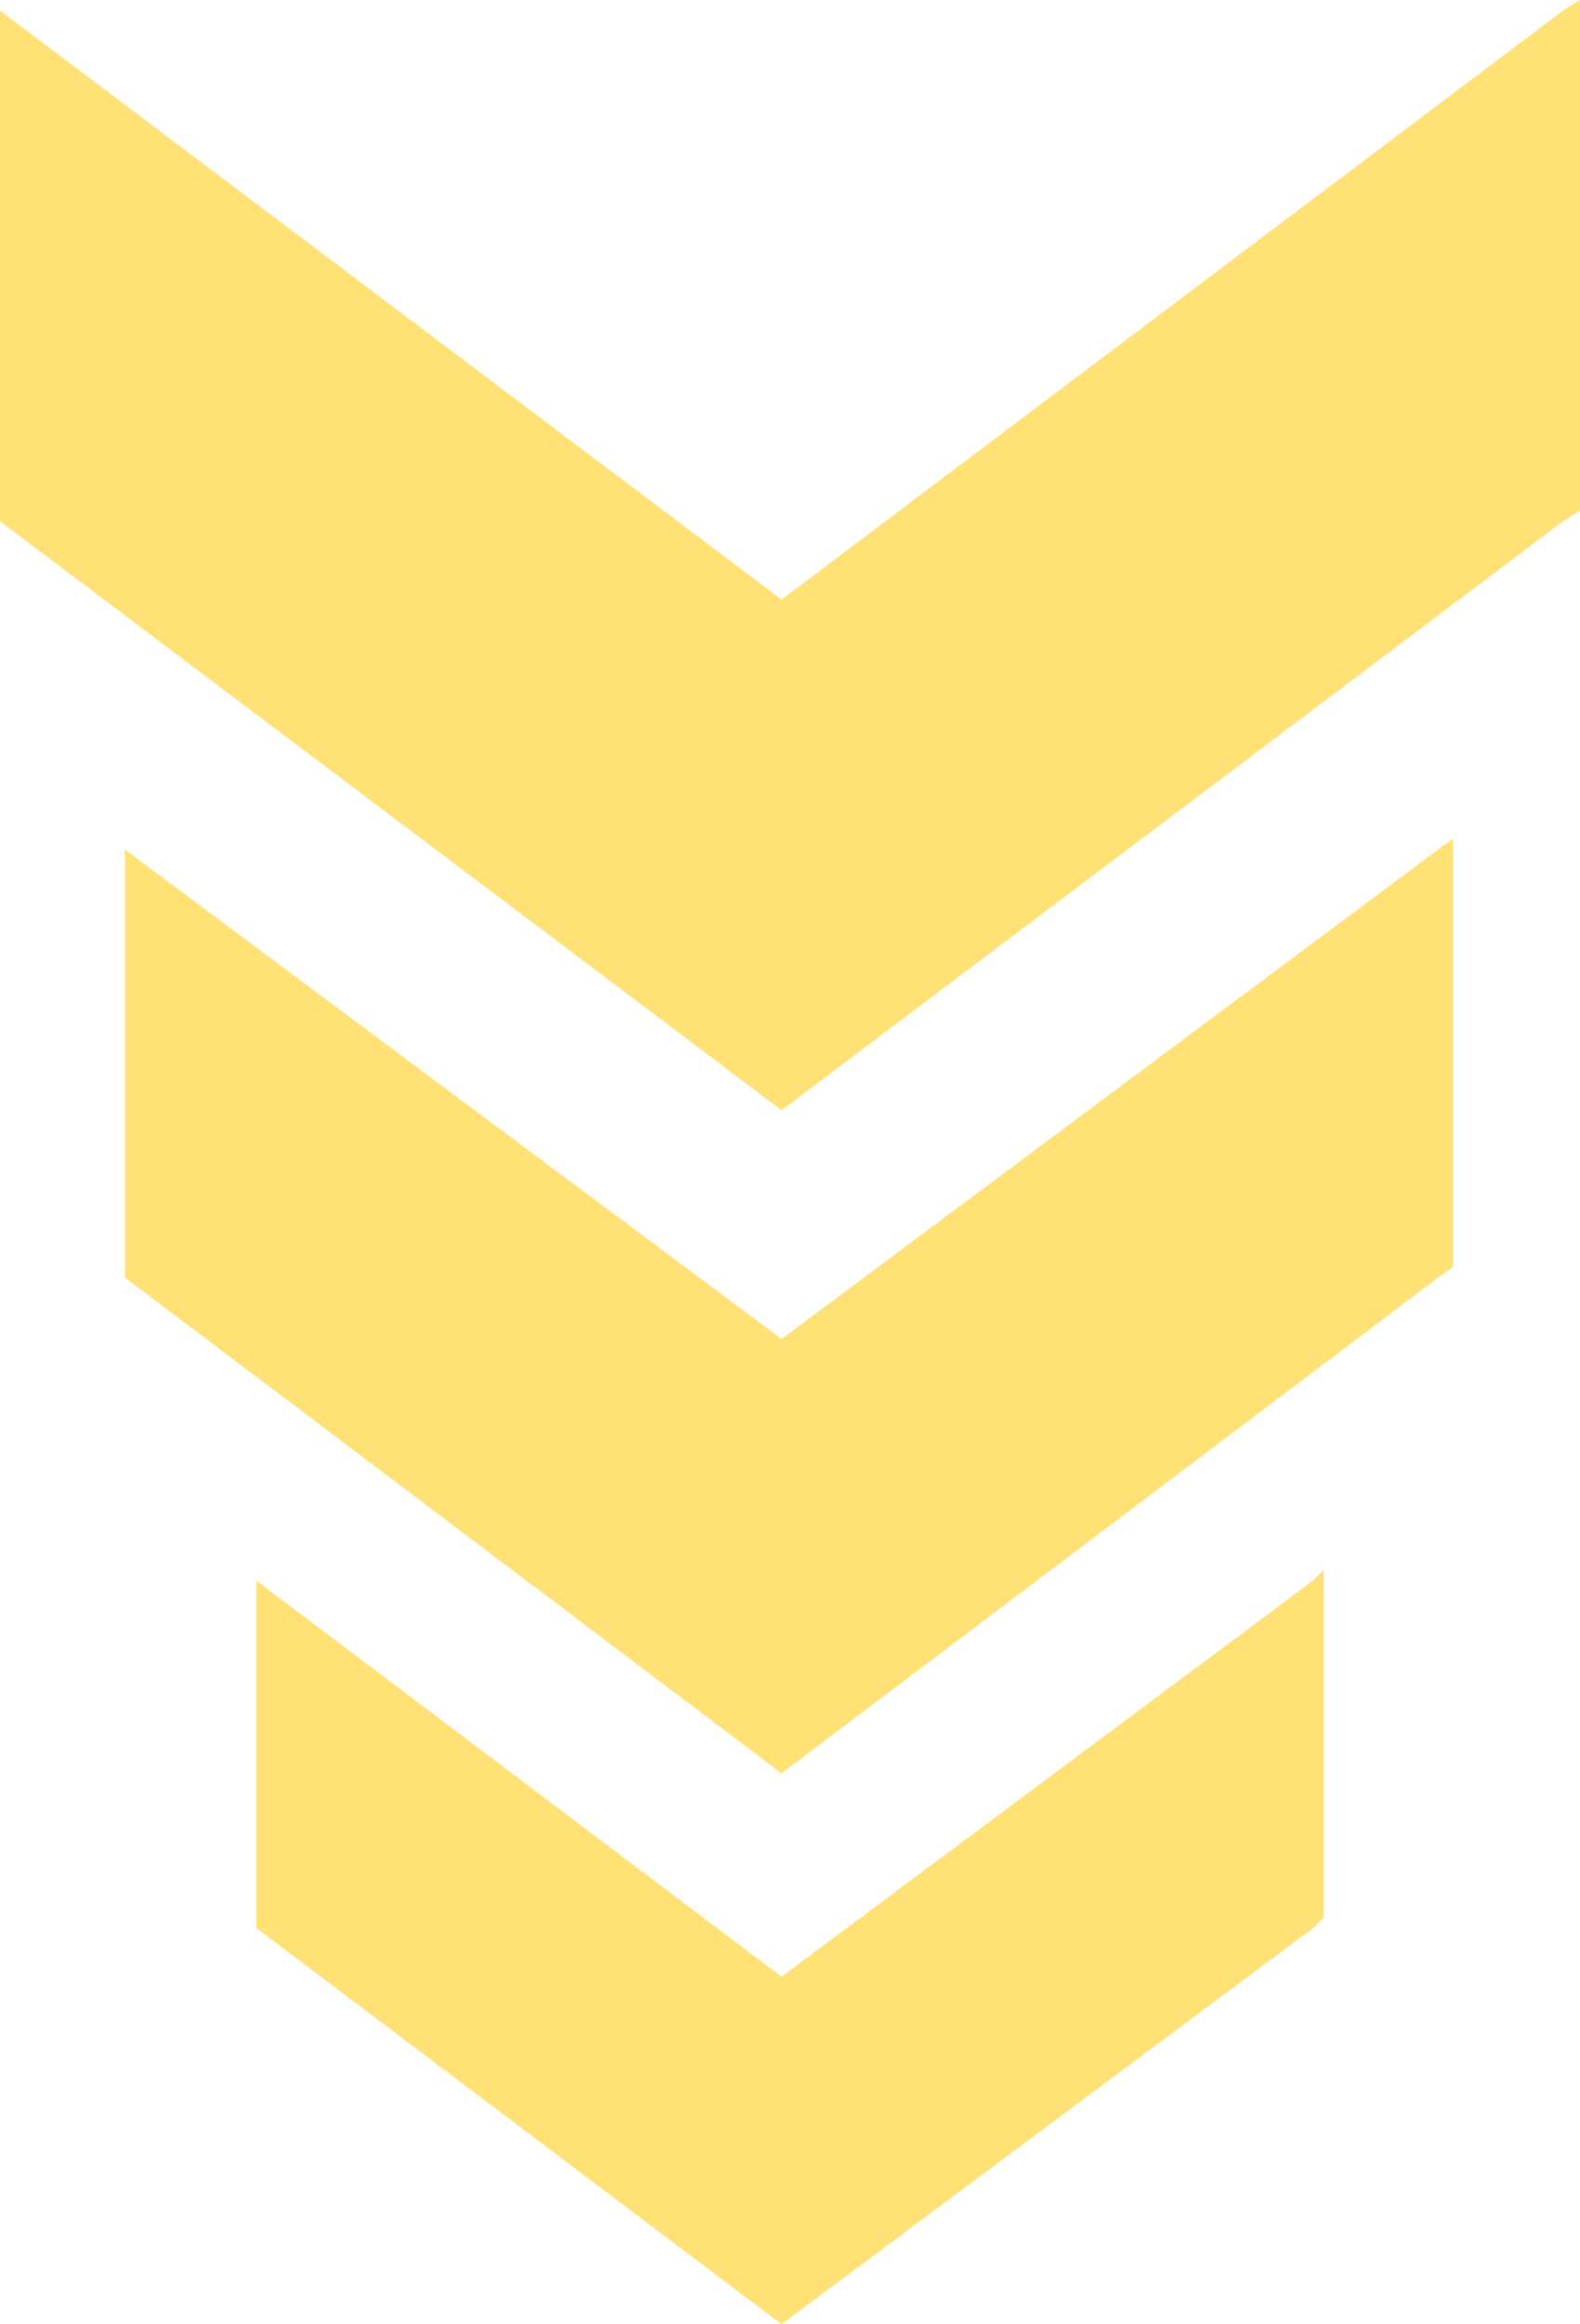<?xml version="1.0" encoding="UTF-8" standalone="no"?><svg xmlns="http://www.w3.org/2000/svg" xmlns:xlink="http://www.w3.org/1999/xlink" clip-rule="evenodd" fill="#000000" fill-rule="evenodd" height="1097" image-rendering="optimizeQuality" preserveAspectRatio="xMidYMid meet" shape-rendering="geometricPrecision" text-rendering="geometricPrecision" version="1" viewBox="0.0 0.0 746.0 1097.0" width="746" zoomAndPan="magnify"><g id="change1_1"><path d="M369 837l-310 -234 0 -202 310 231 310 -231 7 -5 0 202 -7 5 -310 234zm0 260l-248 -187 0 -164 248 187 251 -187 5 -5 0 164 -5 5 -251 187zm0 -573l-369 -278 0 -241 369 278 369 -278 8 -5 0 241 -8 5 -369 278z" fill="#ffe175"/></g></svg>